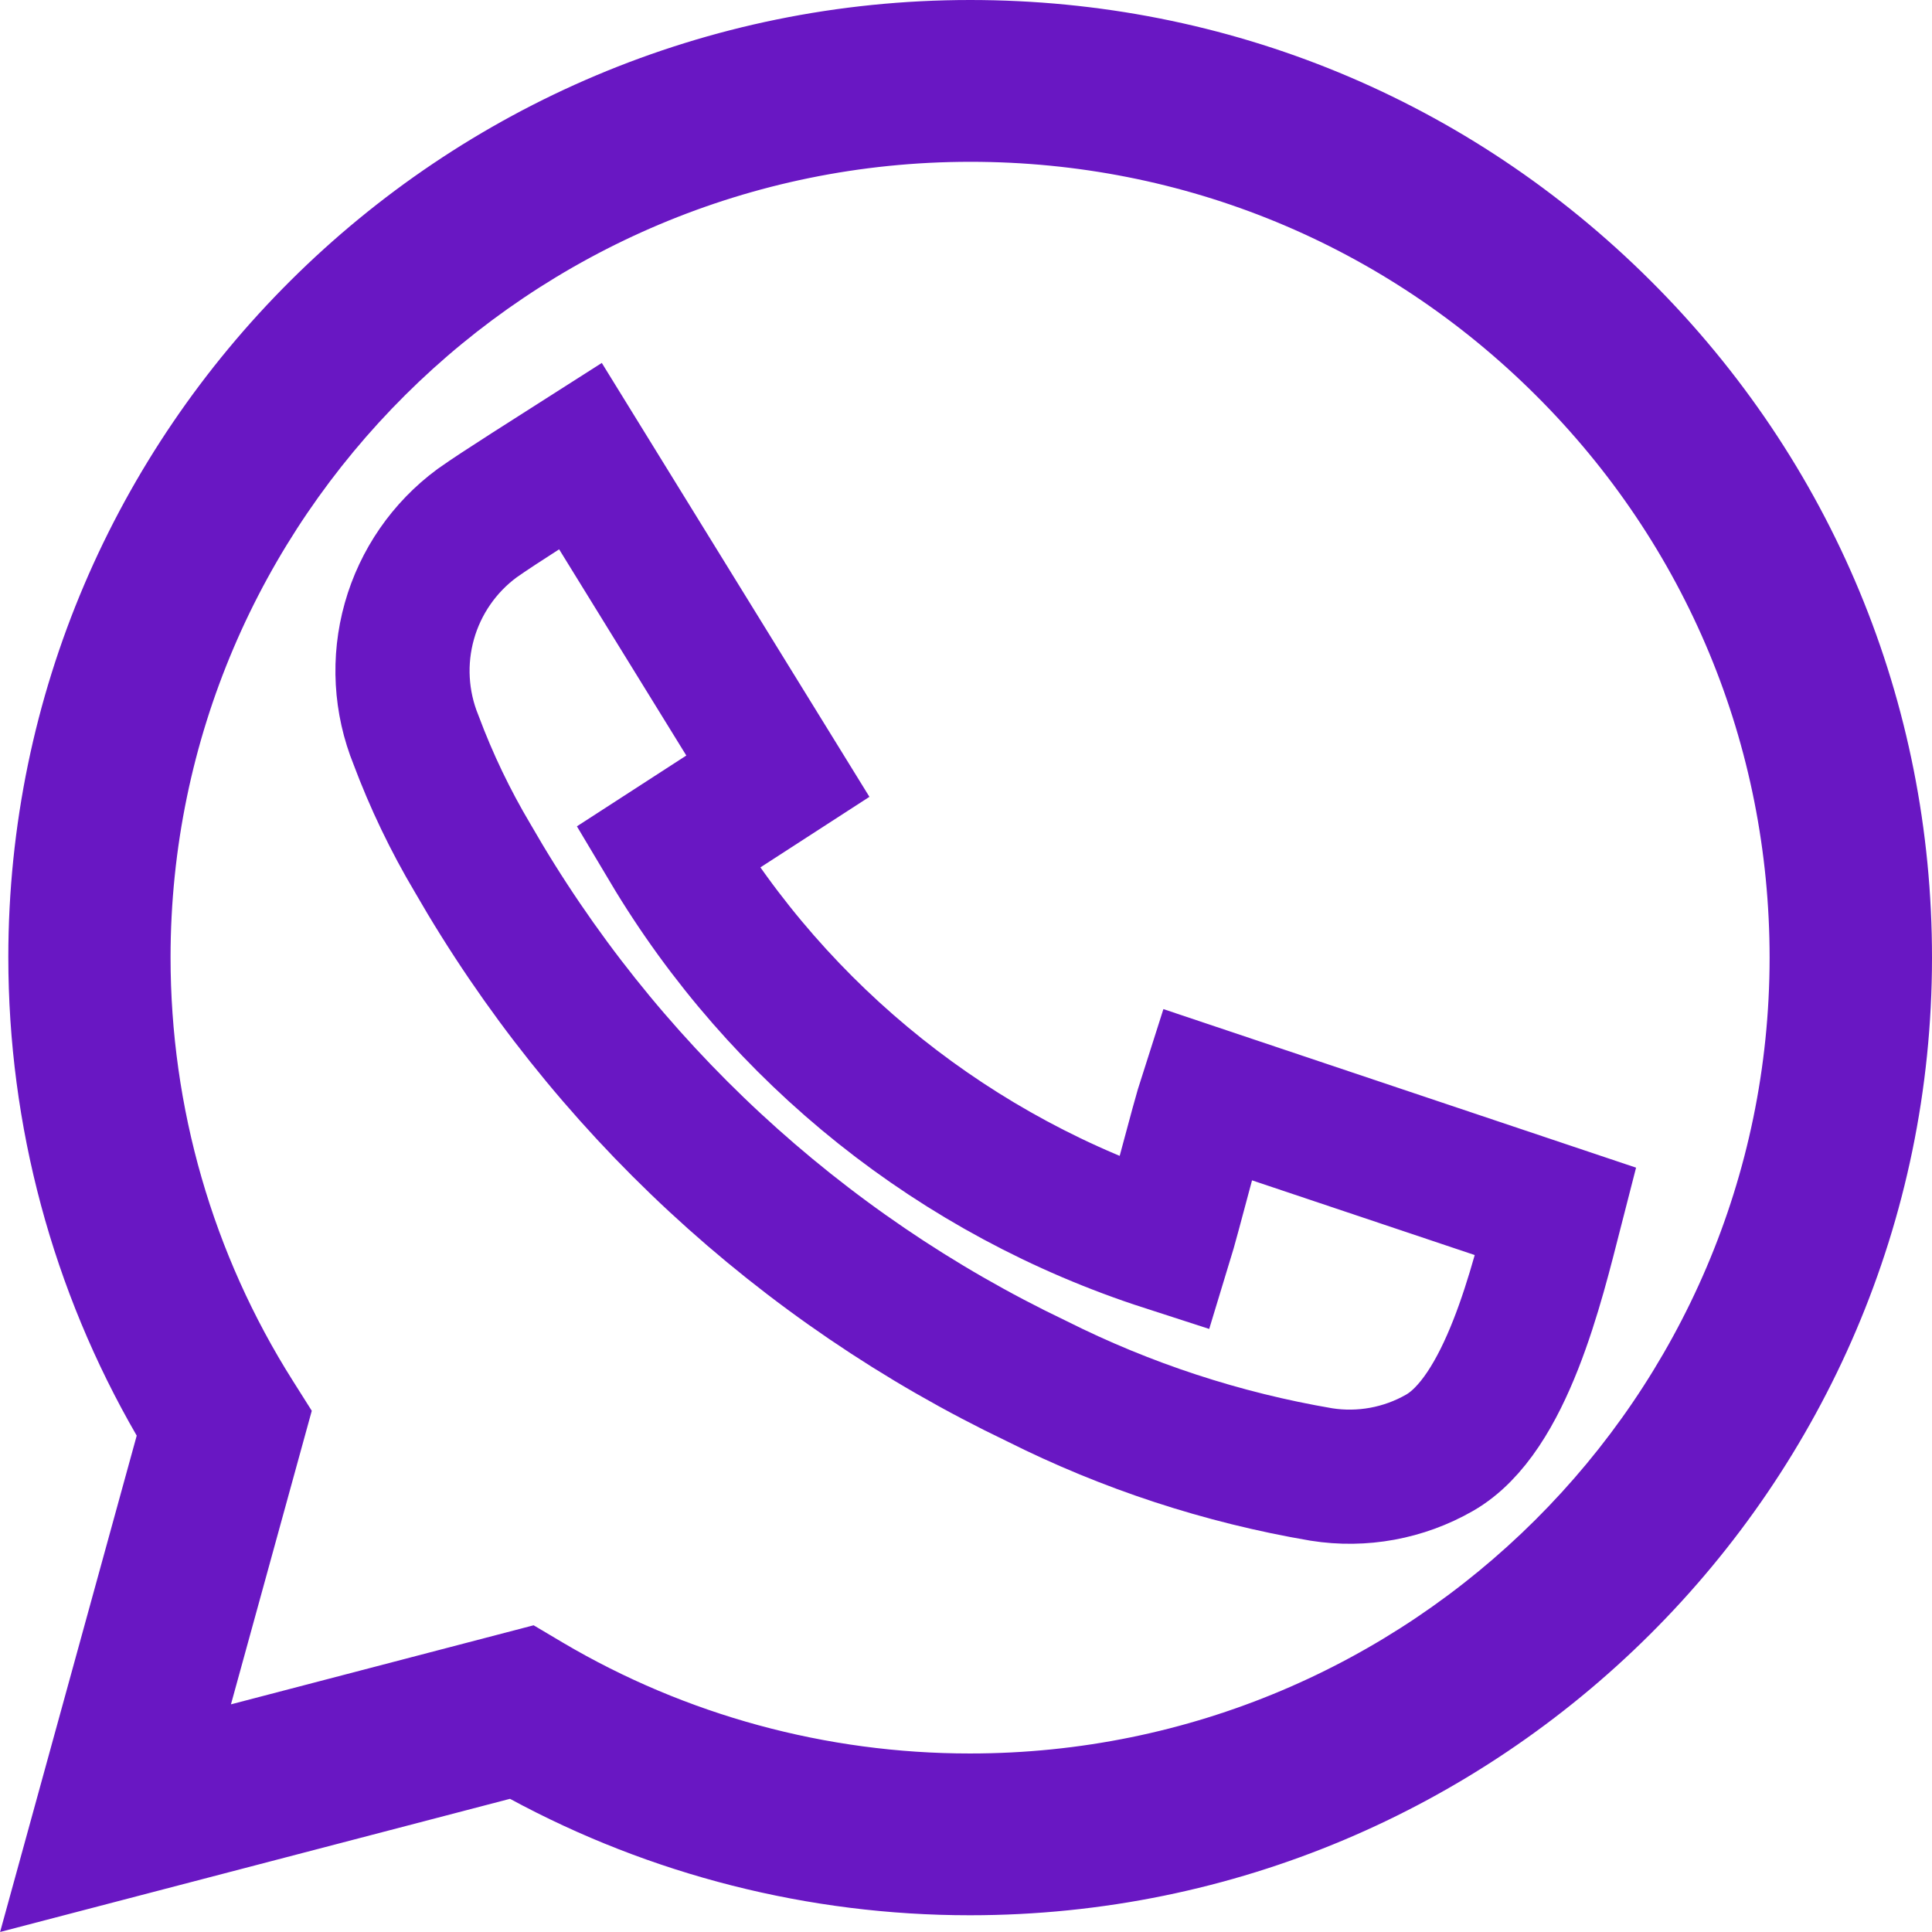 <?xml version="1.0" encoding="UTF-8"?> <svg xmlns="http://www.w3.org/2000/svg" width="72" height="72" viewBox="0 0 72 72" fill="none"><path d="M21.633 17L28.989 28.926L24.88 31.585C29.058 38.6 35.647 43.854 43.417 46.366C43.762 45.24 44.607 41.876 44.96 40.781L57.972 45.146C57.286 47.82 56.132 52.725 53.642 54.144C52.311 54.905 50.76 55.189 49.246 54.95C45.554 54.322 41.977 53.149 38.63 51.469C29.812 47.252 22.483 40.456 17.615 31.98C16.781 30.578 16.074 29.103 15.503 27.575C14.931 26.167 14.844 24.609 15.256 23.147C15.668 21.685 16.555 20.401 17.777 19.499C18.61 18.906 20.73 17.577 21.633 17Z" stroke="#6917C3" stroke-width="5" stroke-miterlimit="10"></path><path d="M0.007 71.987L5.095 53.502C1.961 48.089 0.31 41.953 0.31 35.668C0.317 16.003 16.398 0 36.158 0C45.749 0 54.746 3.716 61.513 10.463C68.28 17.203 72.007 26.171 72 35.702C71.993 55.373 55.912 71.376 36.152 71.376H36.138C30.14 71.376 24.243 69.874 19.006 67.037L0 72L0.007 71.987ZM19.889 60.571L20.974 61.215C25.55 63.918 30.794 65.347 36.138 65.347H36.152C52.576 65.347 65.941 52.047 65.948 35.695C65.948 27.774 62.854 20.322 57.227 14.722C51.599 9.115 44.118 6.03 36.165 6.03C19.734 6.03 6.362 19.33 6.356 35.675C6.356 41.275 7.926 46.735 10.912 51.456L11.619 52.576L8.607 63.516L19.882 60.571H19.889Z" fill="#6917C3"></path></svg> 